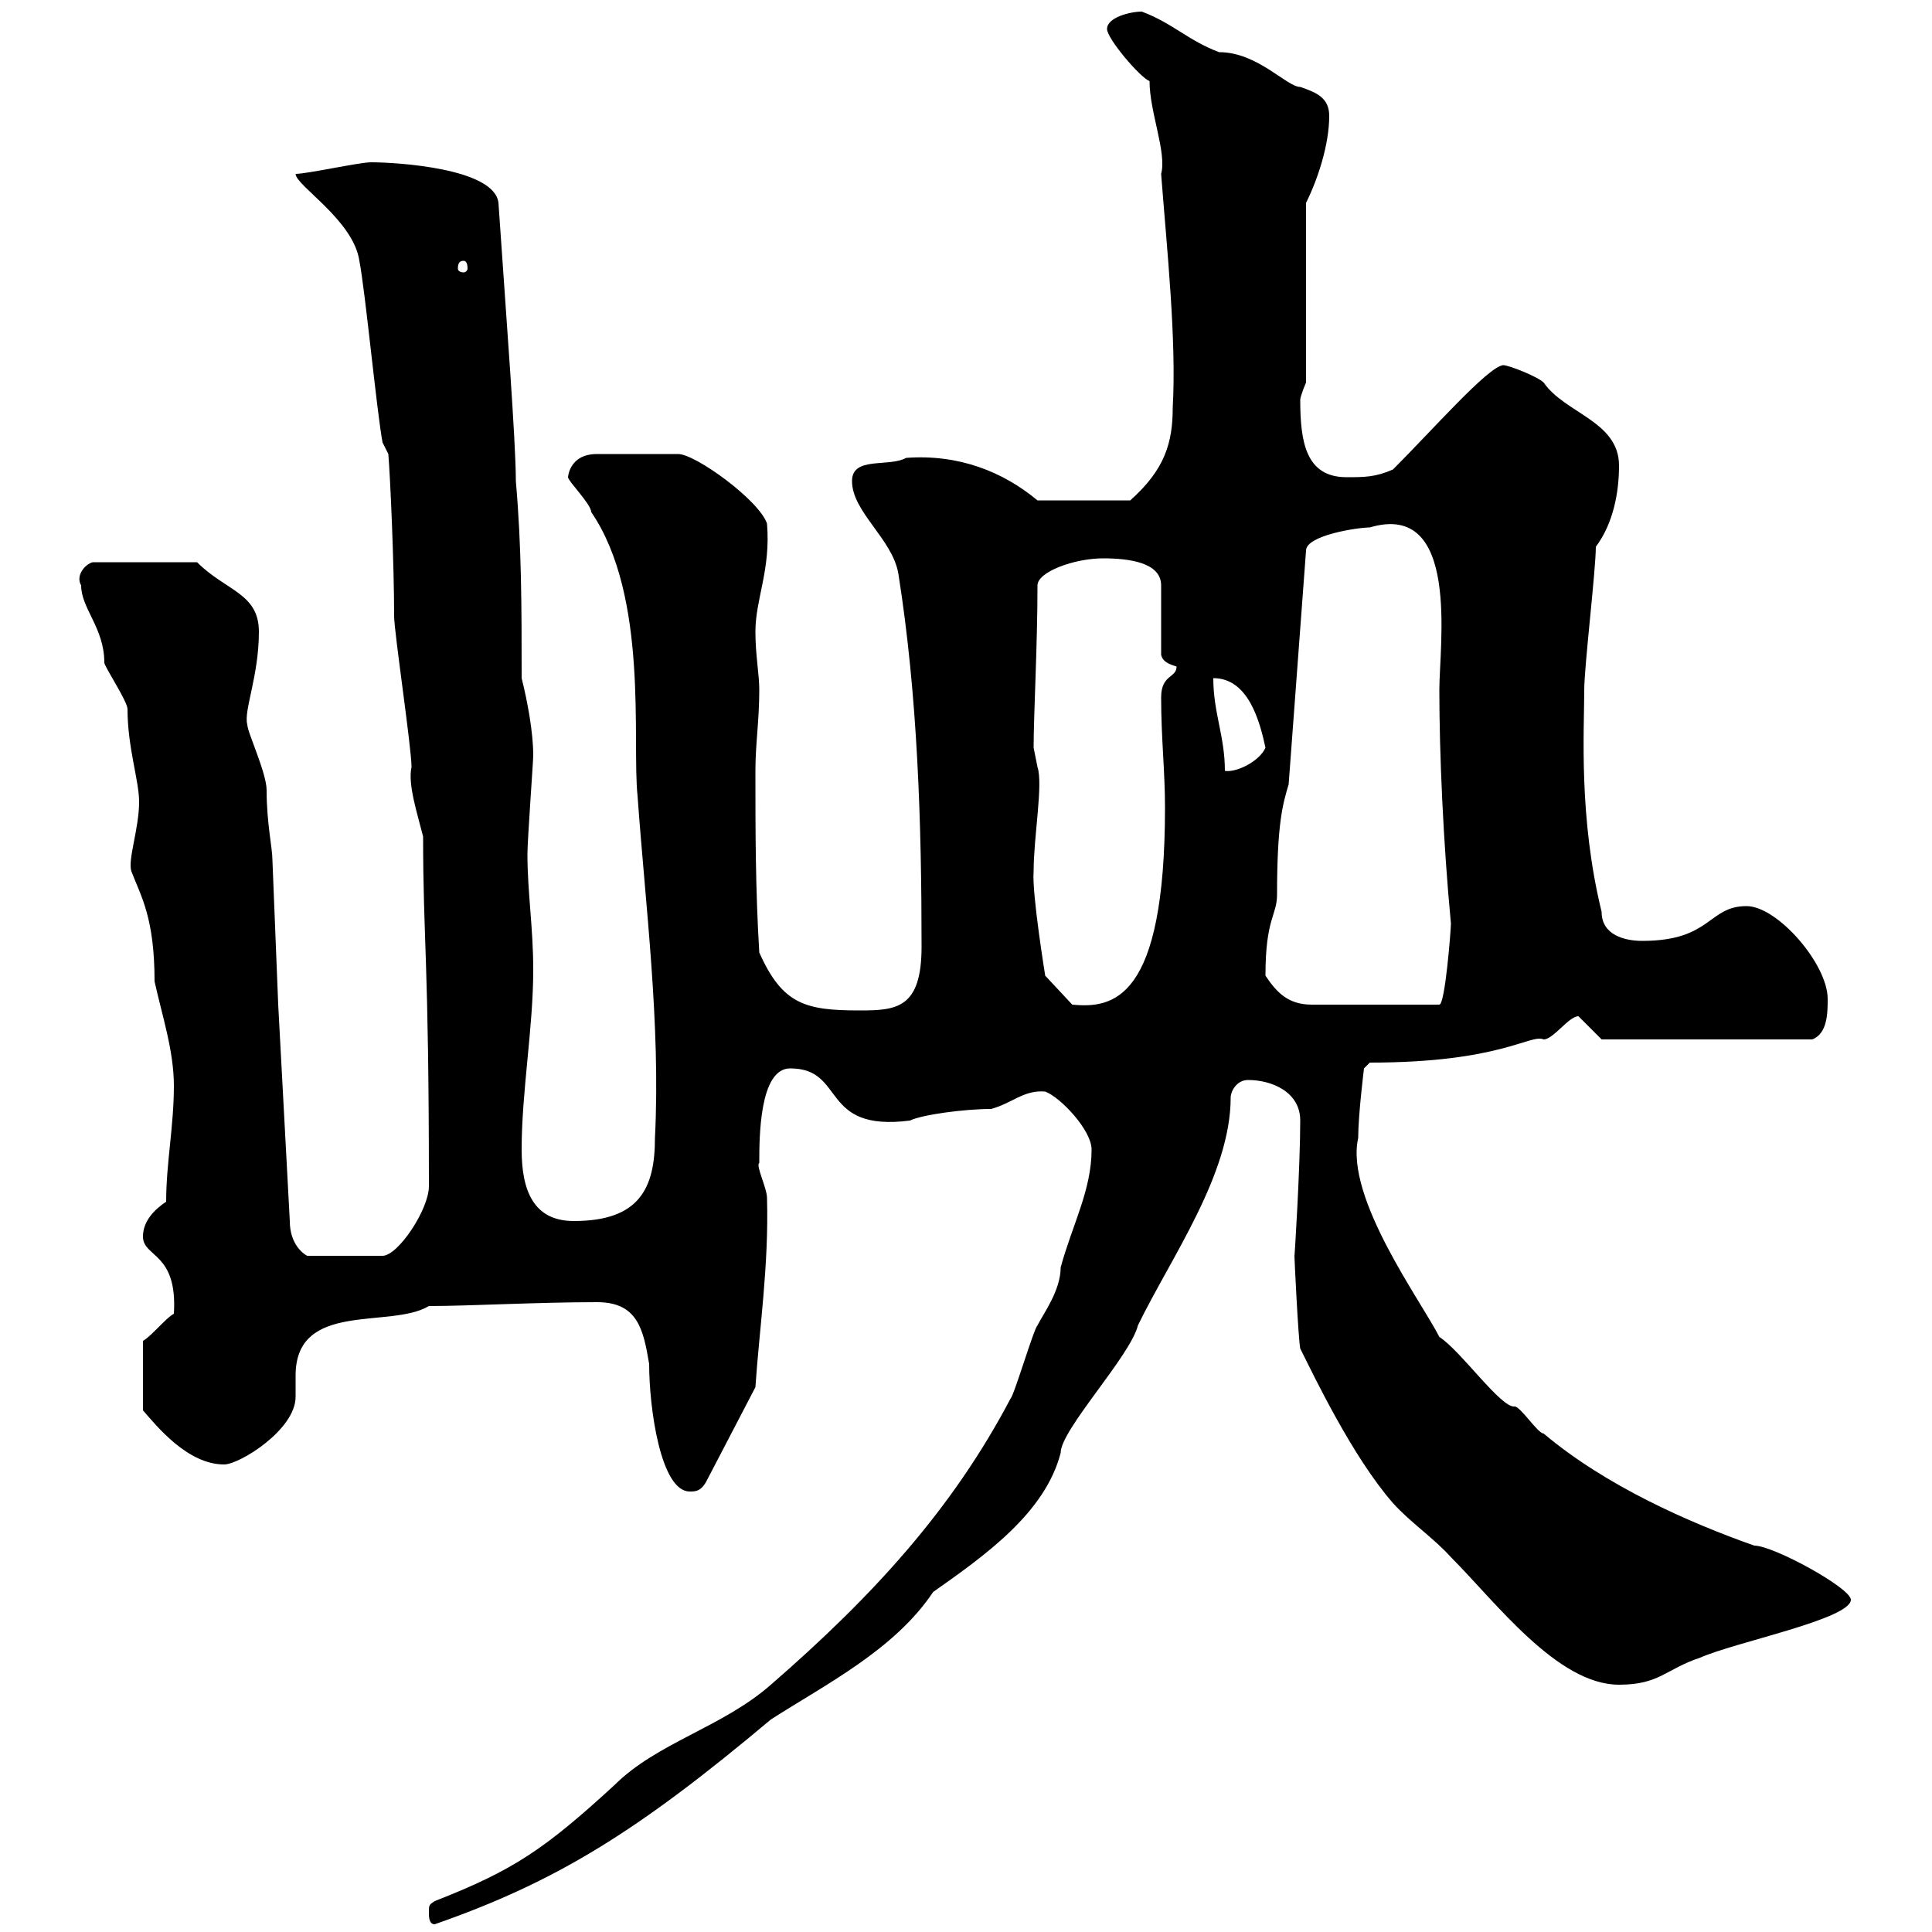 <svg xmlns="http://www.w3.org/2000/svg" xmlns:xlink="http://www.w3.org/1999/xlink" width="300" height="300"><path d="M66.60 297C66.60 297.60 66.60 298.80 67.50 298.80C86.40 292.20 99 284.40 119.70 267C128.10 261.60 138.90 256.20 144.90 247.20C153 241.50 162.30 234.90 164.70 225.60C164.70 222 175.50 210.60 176.70 205.80C181.80 195.30 191.10 182.40 191.10 170.40C191.10 169.50 192 167.70 193.80 167.70C197.40 167.70 201.90 169.50 201.90 174C201.90 181.20 201 195.60 201 195C201 195.60 201.60 207.90 201.90 209.40C204 213.60 210 226.20 216.30 233.40C219 236.40 222.60 238.80 225.30 241.80C232.20 248.70 241.80 261.60 251.40 261.60C257.70 261.60 258.60 259.20 264 257.40C269.40 255 287.40 251.40 287.40 248.40C287.40 246.60 275.40 240 272.40 240C262.20 236.40 249.30 230.70 239.70 222.60C238.80 222.60 236.10 218.40 235.20 218.40C233.10 218.70 226.80 209.70 223.50 207.60C220.80 202.20 208.80 186 210.90 176.70C210.90 173.10 211.80 165.90 211.80 165.90L212.70 165C233.10 165 237.60 160.50 239.70 161.40C241.20 161.40 243.60 157.80 245.10 157.80C246 158.70 247.80 160.50 248.70 161.40L281.40 161.40C283.80 160.50 283.80 157.20 283.80 155.10C283.80 149.70 276 140.70 271.20 140.70C265.20 140.70 265.80 146.10 255 146.10C252.30 146.10 248.70 145.20 248.70 141.60C245.10 126.90 246 113.40 246 107.10C246 103.50 247.80 88.50 247.80 84.90C250.50 81.30 251.40 76.50 251.40 72.30C251.40 65.40 243 64.20 239.70 59.40C238.80 58.50 234.30 56.70 233.40 56.70C231 57 222.60 66.60 216.30 72.90C213.60 74.10 211.80 74.10 209.10 74.10C202.80 74.10 201.90 68.70 201.90 62.10C201.90 61.50 202.80 59.40 202.80 59.40L202.80 31.50C204.60 27.90 206.40 22.50 206.40 18C206.40 15.30 204.60 14.40 201.90 13.50C199.80 13.50 195.30 8.10 189.30 8.10C184.50 6.30 182.10 3.60 177.30 1.80C175.50 1.80 171.90 2.70 171.90 4.50C171.90 6 177 12 178.50 12.60C178.50 17.40 181.20 23.70 180.30 27C181.20 38.70 182.70 52.80 182.10 63.30C182.10 68.70 180.90 72.90 175.50 77.70L161.10 77.70C155.70 73.20 148.80 70.50 140.70 71.10C138 72.60 132.30 70.80 132.30 74.70C132.30 79.50 138.60 83.70 139.50 89.10C142.50 108 143.10 127.80 143.10 147C143.10 156.60 139.20 156.90 133.50 156.90C125.10 156.90 121.50 156 117.90 147.90C117.30 138 117.30 129 117.30 119.70C117.30 115.50 117.90 111.90 117.90 107.10C117.90 104.70 117.30 101.70 117.30 98.10C117.30 93 119.70 88.50 119.10 81.30C117.90 77.70 108 70.50 105.30 70.50C103.50 70.50 99.60 70.50 92.70 70.50C88.20 70.50 88.20 74.40 88.20 74.10C88.20 74.70 91.80 78.30 91.80 79.50C100.80 92.70 98.10 115.20 99 123.60C100.20 140.40 102.60 159 101.70 176.70C101.70 184.50 99.30 189.60 89.10 189.60C82.80 189.60 81 184.80 81 178.50C81 169.50 82.80 159.60 82.80 150.60C82.80 144 81.90 138.60 81.90 132.60C81.90 130.50 82.80 118.20 82.80 117.30C82.80 113.70 81.90 108.90 81 105.30C81 94.50 81 84.90 80.10 74.70C80.10 68.40 78.60 49.20 77.40 31.50C76.80 26.10 61.50 25.20 57.60 25.20C55.80 25.20 47.70 27 45.90 27C45.90 28.80 54.90 34.20 55.80 40.50C56.70 45 58.50 63.90 59.40 68.70L60.30 70.50C60.60 74.10 61.20 87.60 61.20 95.70C61.20 98.10 63.90 116.10 63.90 119.10C63.30 121.80 64.80 126.30 65.70 129.90C65.70 146.10 66.60 148.80 66.60 184.20C66.60 187.80 61.80 195 59.40 195L47.70 195C47.10 194.70 45 193.20 45 189.60L43.20 156L42.30 133.50C42.30 131.70 41.40 127.80 41.40 122.70C41.40 120 38.40 113.70 38.40 112.50C37.80 110.40 40.20 105 40.20 98.10C40.20 92.10 35.10 91.80 30.60 87.30L14.40 87.30C13.20 87.60 11.70 89.40 12.60 90.90C12.60 94.50 16.20 97.50 16.20 102.90C16.20 103.50 19.80 108.90 19.80 110.10C19.80 116.10 21.60 121.20 21.60 124.50C21.60 128.70 19.80 133.50 20.40 135.30C21.90 139.20 24 142.50 24 152.40C25.20 157.80 27 163.20 27 168.60C27 174.90 25.80 180.60 25.80 186.60C24 187.80 22.20 189.60 22.20 192C22.20 195.30 27.60 194.40 27 204C25.80 204.60 23.40 207.60 22.20 208.20L22.20 219C24.30 221.40 29.10 227.40 34.80 227.40C37.20 227.40 45.90 222 45.90 216.90C45.90 216 45.90 214.80 45.90 213.60C45.90 201.90 60.60 206.40 66.60 202.80C72.90 202.80 83.40 202.20 92.70 202.20C99 202.20 99.90 206.40 100.80 211.80C100.80 218.70 102.60 231.60 107.10 231.60C108 231.60 108.90 231.60 109.80 229.80L117.30 215.40C117.90 206.40 119.40 196.50 119.10 186C119.10 184.50 117.30 180.90 117.90 180.60C117.90 176.70 117.90 165.90 122.70 165.90C131.40 165.90 127.20 175.80 141.30 174C143.10 173.10 149.70 172.20 153.90 172.20C157.20 171.30 159 169.20 162.30 169.50C164.70 170.40 169.50 175.50 169.50 178.50C169.50 184.80 166.50 190.20 164.70 196.80C164.70 200.40 162 204 161.10 205.80C160.50 206.40 157.50 216.60 156.90 217.20C147.90 234.30 135.60 247.80 119.70 261.60C112.20 268.20 102 270.60 95.40 277.20C84.60 287.10 79.80 290.40 67.50 295.20C66.60 295.80 66.60 295.80 66.60 297ZM160.50 135.30C160.50 129.90 162 121.80 161.10 119.10C161.10 119.10 160.50 116.10 160.50 116.10C160.50 111 161.10 100.20 161.10 90.90C161.10 88.80 166.80 86.70 171.30 86.70C175.20 86.70 180.30 87.30 180.30 90.90L180.30 101.70C180.60 102.90 181.80 103.20 182.70 103.50C182.70 105.30 180.30 104.70 180.30 108.30C180.30 114.60 180.90 119.70 180.90 125.40C180.90 155.40 172.80 156.60 166.50 156L162.30 151.50C162.30 151.50 160.20 138.60 160.50 135.30ZM196.50 151.50C196.50 142.50 198.30 142.20 198.30 138.90C198.30 127.80 199.20 124.80 200.10 121.80L202.80 85.50C202.80 83.10 210.90 81.90 212.70 81.90C226.80 77.70 223.50 100.20 223.50 107.10C223.50 117 224.10 130.80 225.30 143.40C225.30 144.30 224.40 156 223.50 156L203.70 156C200.10 156 198.30 154.20 196.50 151.50ZM188.40 105.30C193.80 105.30 195.60 111.90 196.50 116.10C195.60 118.20 192 120 190.20 119.70C190.20 114.30 188.40 110.70 188.40 105.30ZM72 40.50C72.30 40.50 72.60 40.80 72.60 41.70C72.60 42 72.30 42.30 72 42.30C71.40 42.30 71.10 42 71.10 41.70C71.10 40.80 71.40 40.50 72 40.50Z"/></svg>